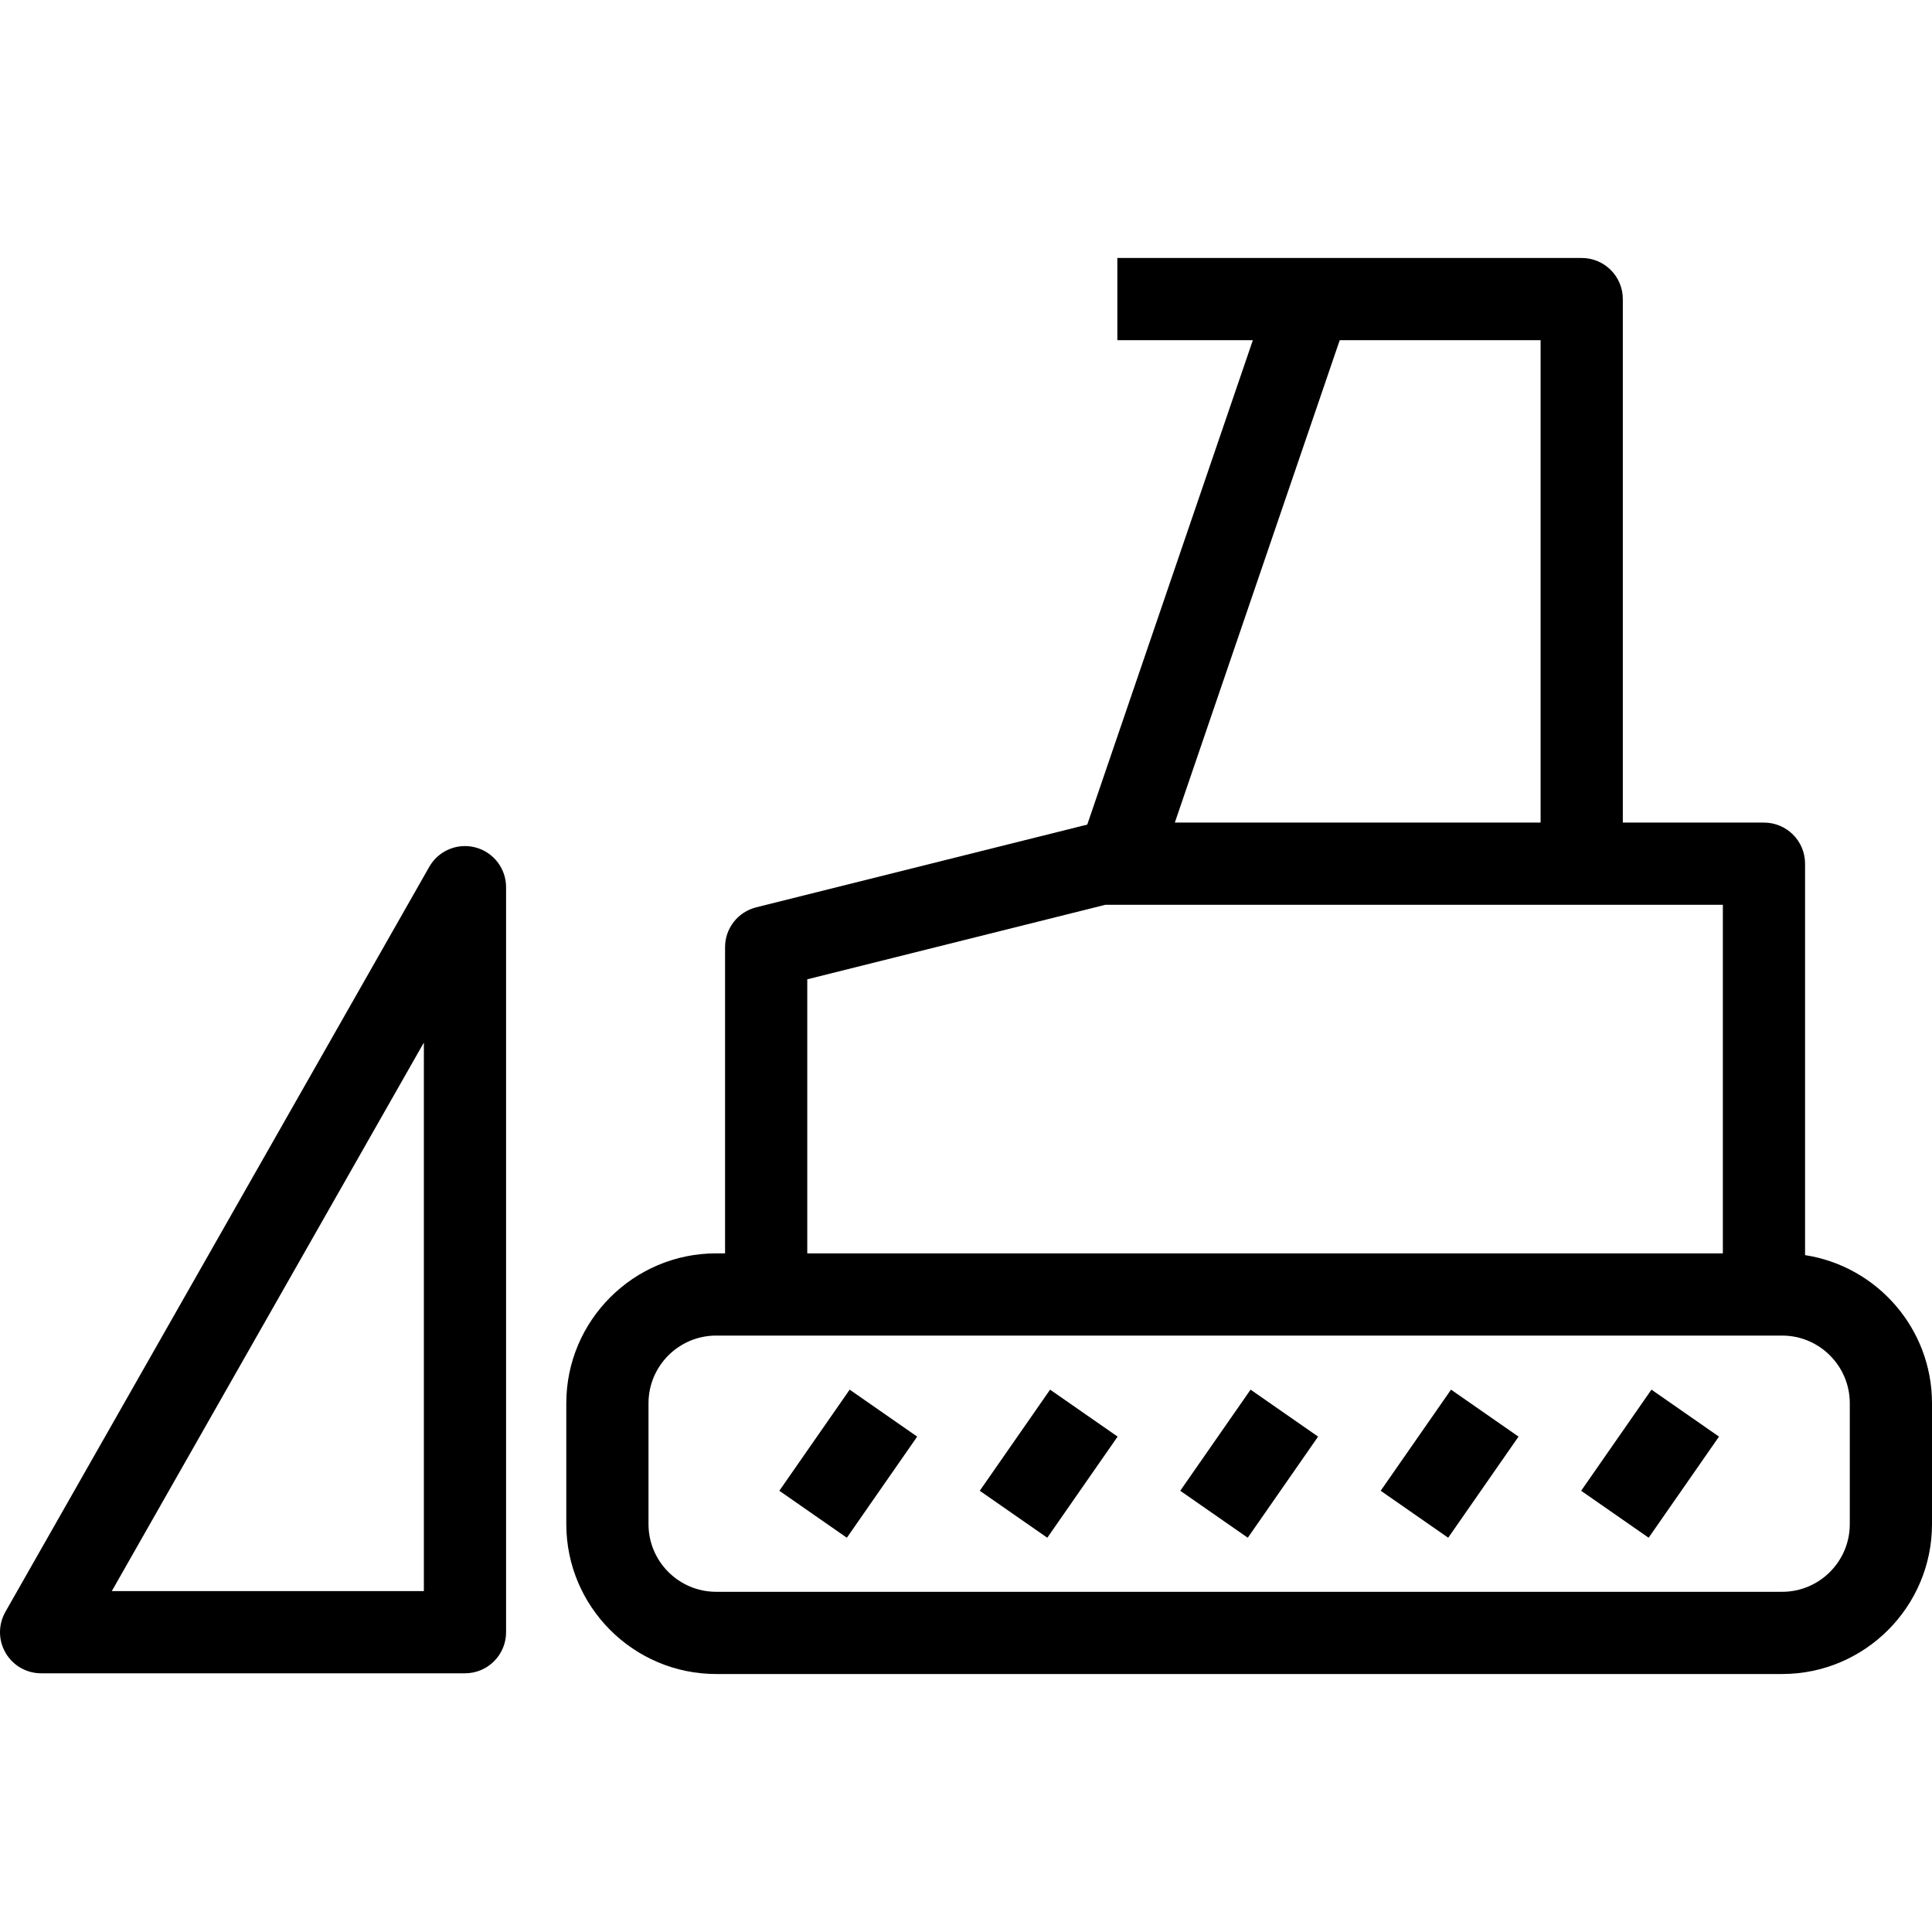 <?xml version="1.0" encoding="iso-8859-1"?>
<!-- Generator: Adobe Illustrator 19.0.0, SVG Export Plug-In . SVG Version: 6.00 Build 0)  -->
<svg version="1.1" id="Capa_1" xmlns="http://www.w3.org/2000/svg" xmlns:xlink="http://www.w3.org/1999/xlink" x="0px" y="0px"
	 viewBox="0 0 490 490" style="enable-background:new 0 0 490 490;" xml:space="preserve">
<path d="M457.807,318.328v-99.274c0-5.764-4.663-10.426-10.426-10.426h-35.797V75.855c0-5.762-4.663-10.426-10.426-10.426H283.383
	V86.28h34.368l-41.995,122.854l-83.963,20.985c-4.642,1.16-7.9,5.324-7.9,10.109v77.652h-2.25
	c-20.963,0-38.017,17.054-38.017,38.017v30.655c0,20.963,17.054,38.017,38.017,38.017h270.341c20.963,0,38.017-17.054,38.017-38.017
	v-30.655C490,336.915,476.015,321.14,457.807,318.328z M390.733,86.28v122.348h-92.769L339.786,86.28H390.733z M204.743,248.375
	l75.585-18.896h156.628v88.403H204.743V248.375z M469.149,386.554c0,9.469-7.697,17.166-17.166,17.166H181.642
	c-9.469,0-17.166-7.697-17.166-17.166v-30.655c0-9.468,7.697-17.165,17.166-17.165h270.341c9.468,0,17.166,7.697,17.166,17.165
	V386.554z"/>
<path d="M215.495,352.447l17.125,11.912l-17.838,25.646l-17.125-11.911L215.495,352.447z M248.492,378.094l17.125,11.911
	l17.837-25.646l-17.124-11.912L248.492,378.094z M299.337,378.094l17.125,11.911l17.837-25.646l-17.125-11.912L299.337,378.094z
	 M350.172,378.094l17.124,11.911l17.838-25.646l-17.125-11.912L350.172,378.094z M401.016,378.094l17.125,11.911l17.837-25.646
	l-17.125-11.912L401.016,378.094z"/>
<path d="M120.596,214.93c-4.57-1.211-9.396,0.805-11.729,4.928L1.364,408.81c-1.833,3.228-1.822,7.188,0.051,10.396
	c1.863,3.206,5.294,5.182,9.011,5.182h107.503c5.762,0,10.425-4.663,10.425-10.425V225.01
	C128.354,220.275,125.167,216.142,120.596,214.93z M107.503,403.536H28.355l79.148-139.116V403.536z"/>
<g>
</g>
<g>
</g>
<g>
</g>
<g>
</g>
<g>
</g>
<g>
</g>
<g>
</g>
<g>
</g>
<g>
</g>
<g>
</g>
<g>
</g>
<g>
</g>
<g>
</g>
<g>
</g>
<g>
</g>
</svg>
